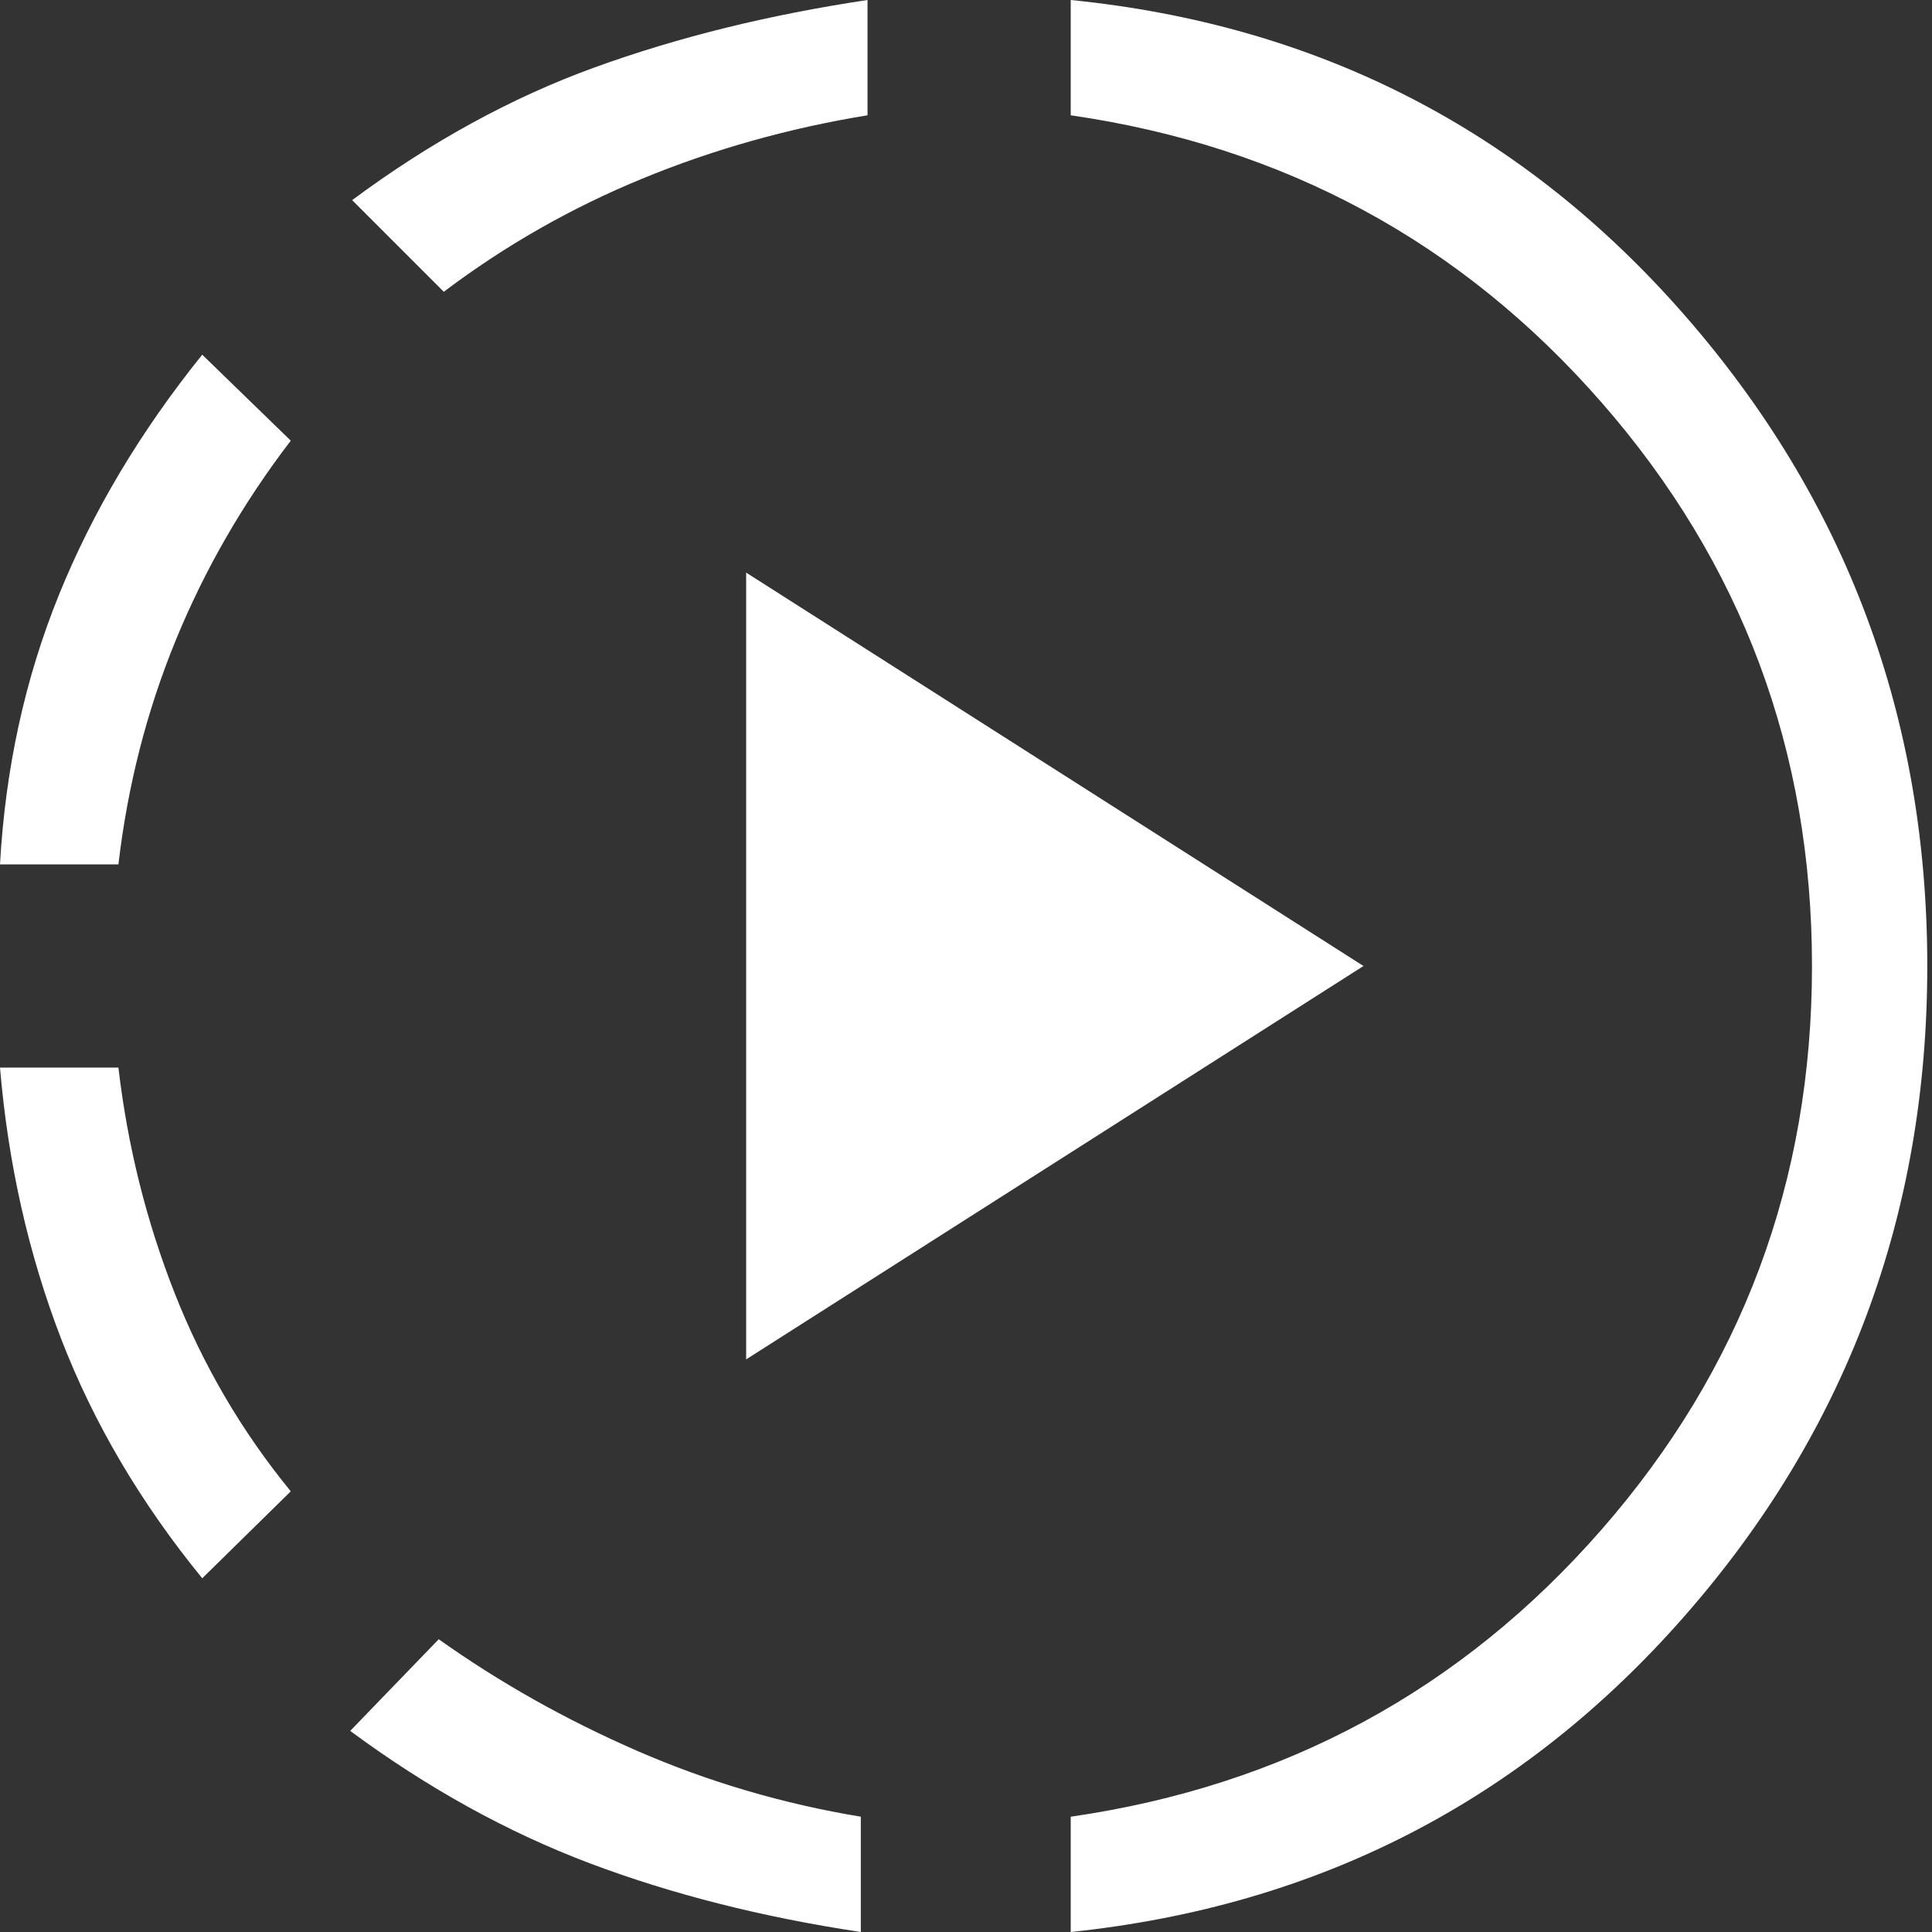 <svg width="34" height="34" viewBox="0 0 34 34" fill="none" xmlns="http://www.w3.org/2000/svg">
<rect x="0" y="0" width="34" height="34" fill="#333333" stroke="none"/>
<path d="M3.559 27.775C2.473 26.445 1.643 25.036 1.071 23.548C0.499 22.06 0.142 20.474 0 18.788H2.084C2.245 20.166 2.575 21.491 3.076 22.763C3.577 24.034 4.258 25.195 5.117 26.245L3.559 27.775ZM0 15.212C0.094 13.526 0.439 11.947 1.035 10.474C1.631 9.001 2.473 7.591 3.559 6.242L5.117 7.755C4.276 8.854 3.6 10.027 3.09 11.274C2.58 12.521 2.245 13.834 2.084 15.212H0ZM15.149 34C13.414 33.739 11.824 33.336 10.379 32.791C8.935 32.246 7.529 31.47 6.163 30.461L7.721 28.848C8.796 29.612 9.96 30.266 11.213 30.812C12.466 31.358 13.778 31.744 15.149 31.971V34ZM7.81 5.135L6.197 3.522C7.582 2.495 9.004 1.716 10.463 1.187C11.923 0.657 13.524 0.261 15.267 0V2.029C13.877 2.256 12.556 2.628 11.303 3.144C10.05 3.659 8.885 4.323 7.81 5.135ZM13.131 23.923V10.077L23.995 17L13.131 23.923ZM18.843 34V31.971C22.601 31.428 25.715 29.744 28.184 26.919C30.653 24.094 31.888 20.788 31.888 17C31.888 13.213 30.653 9.906 28.184 7.082C25.715 4.257 22.601 2.573 18.843 2.029V0C23.193 0.436 26.792 2.283 29.642 5.542C32.492 8.802 33.917 12.621 33.917 17C33.917 21.379 32.492 25.194 29.642 28.444C26.792 31.694 23.193 33.546 18.843 34Z" fill="white"/>
</svg>

